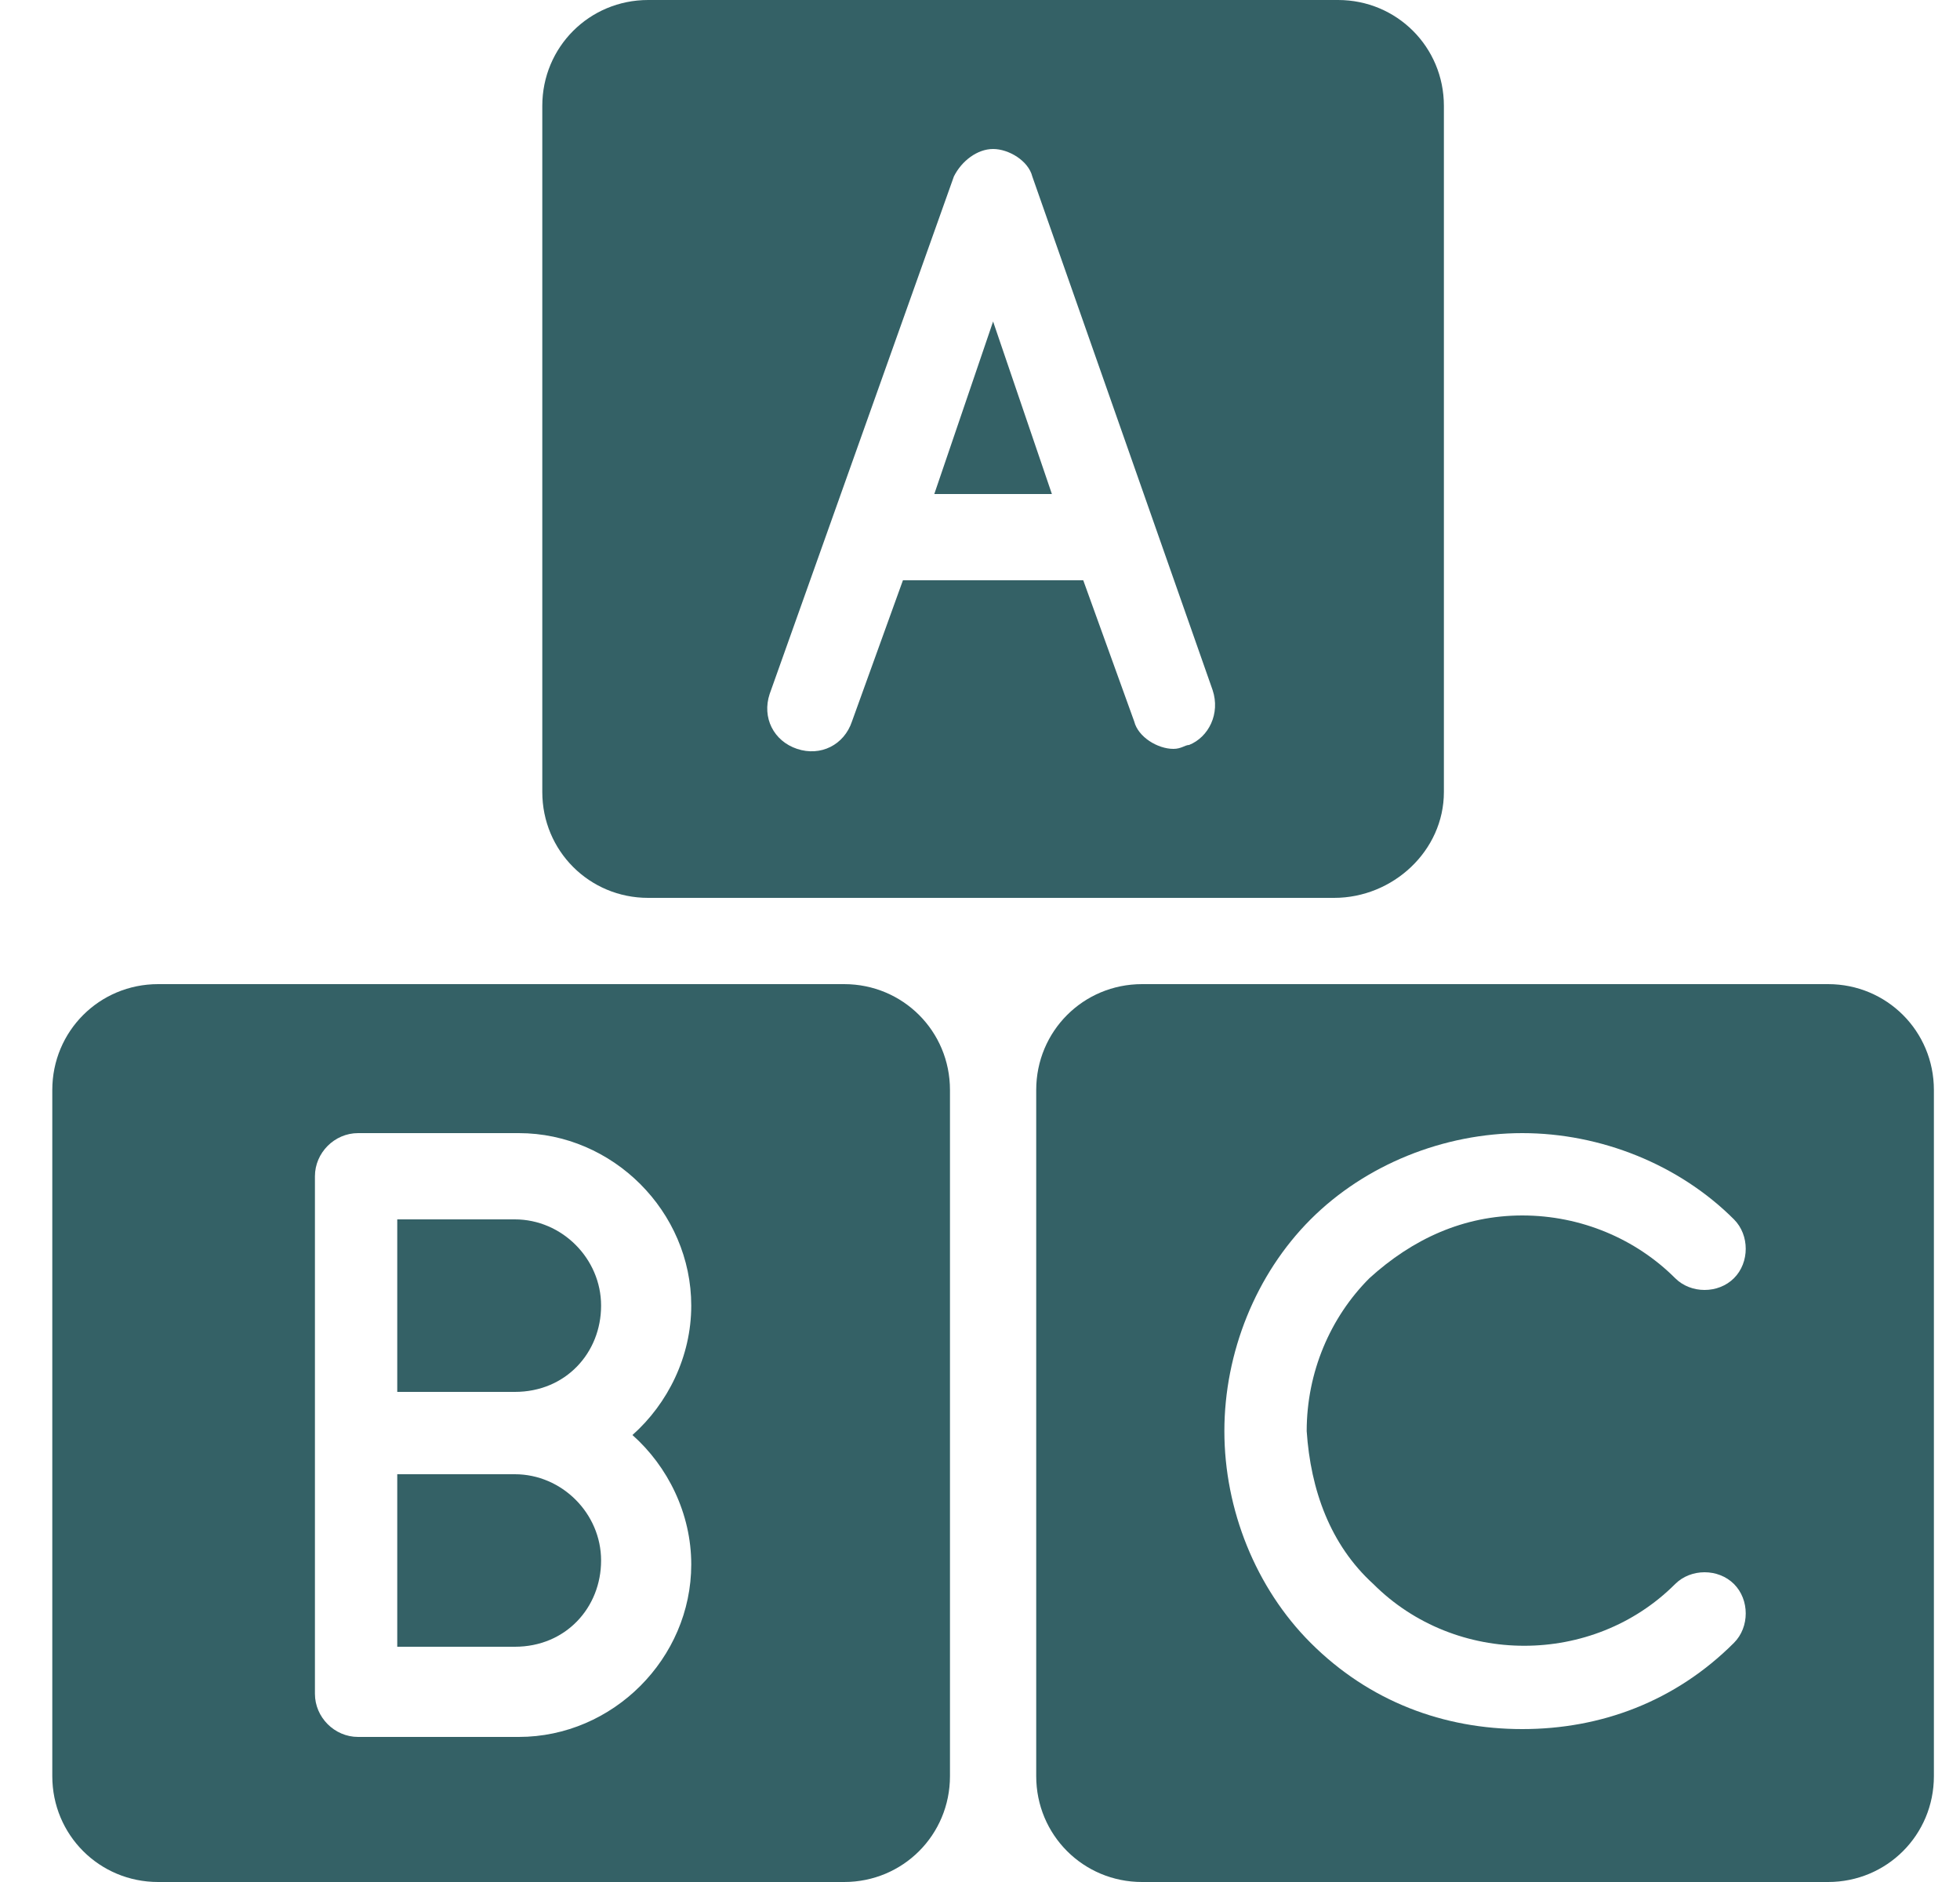 <svg width="25" height="24" viewBox="0 0 25 24" fill="none" xmlns="http://www.w3.org/2000/svg">
<path d="M11.917 6.3H13.417L12.667 4.1L11.917 6.3Z" fill="#346166"/>
<path d="M18.417 10.1V1.35C18.417 0.6 17.817 0 17.067 0H8.267C7.517 0 6.917 0.6 6.917 1.35V10.1C6.917 10.85 7.517 11.45 8.267 11.45H17.017C17.767 11.45 18.417 10.85 18.417 10.1ZM15.167 9.5C15.117 9.5 15.067 9.55 14.967 9.55C14.767 9.55 14.517 9.4 14.467 9.2L13.817 7.4H11.517L10.867 9.2C10.767 9.5 10.467 9.65 10.167 9.55C9.867 9.45 9.717 9.15 9.817 8.85L12.167 2.25C12.267 2.05 12.467 1.9 12.667 1.9C12.867 1.9 13.117 2.05 13.167 2.25L15.467 8.8C15.567 9.1 15.417 9.4 15.167 9.5Z" fill="#346166"/>
<path d="M23.317 12.55H14.567C13.817 12.55 13.217 13.15 13.217 13.9V22.65C13.217 23.4 13.817 24 14.567 24H23.317C24.067 24 24.667 23.4 24.667 22.65V13.9C24.667 13.15 24.067 12.55 23.317 12.55ZM17.517 20.2C18.567 21.25 20.317 21.25 21.367 20.2C21.567 20 21.917 20 22.117 20.2C22.317 20.4 22.317 20.75 22.117 20.95C21.367 21.7 20.417 22.05 19.417 22.05C18.417 22.05 17.467 21.7 16.717 20.95C16.017 20.25 15.617 19.25 15.617 18.25C15.617 17.25 16.017 16.25 16.717 15.55C17.417 14.85 18.417 14.45 19.417 14.45C20.417 14.45 21.417 14.85 22.117 15.55C22.317 15.75 22.317 16.1 22.117 16.3C21.917 16.5 21.567 16.5 21.367 16.3C20.867 15.8 20.167 15.5 19.417 15.5C18.667 15.5 18.017 15.8 17.467 16.3C16.967 16.8 16.667 17.5 16.667 18.25C16.717 19 16.967 19.7 17.517 20.2Z" fill="#346166"/>
<path d="M2.017 24H10.767C11.517 24 12.117 23.4 12.117 22.65V13.9C12.117 13.15 11.517 12.55 10.767 12.55H2.017C1.267 12.55 0.667 13.15 0.667 13.9V22.65C0.667 23.4 1.267 24 2.017 24ZM4.017 15C4.017 14.7 4.267 14.45 4.567 14.45H6.617C7.817 14.45 8.817 15.45 8.817 16.65C8.817 17.3 8.517 17.9 8.067 18.3C8.517 18.7 8.817 19.3 8.817 19.95C8.817 21.15 7.817 22.15 6.617 22.15H4.567C4.267 22.15 4.017 21.9 4.017 21.6V15Z" fill="#346166"/>
<path d="M7.667 16.65C7.667 16.05 7.167 15.55 6.567 15.55H5.067V17.75H6.567C7.217 17.75 7.667 17.25 7.667 16.65Z" fill="#346166"/>
<path d="M7.667 19.9C7.667 19.3 7.167 18.8 6.567 18.8H5.067V21H6.567C7.217 21 7.667 20.5 7.667 19.9Z" fill="#346166"/>
</svg>
